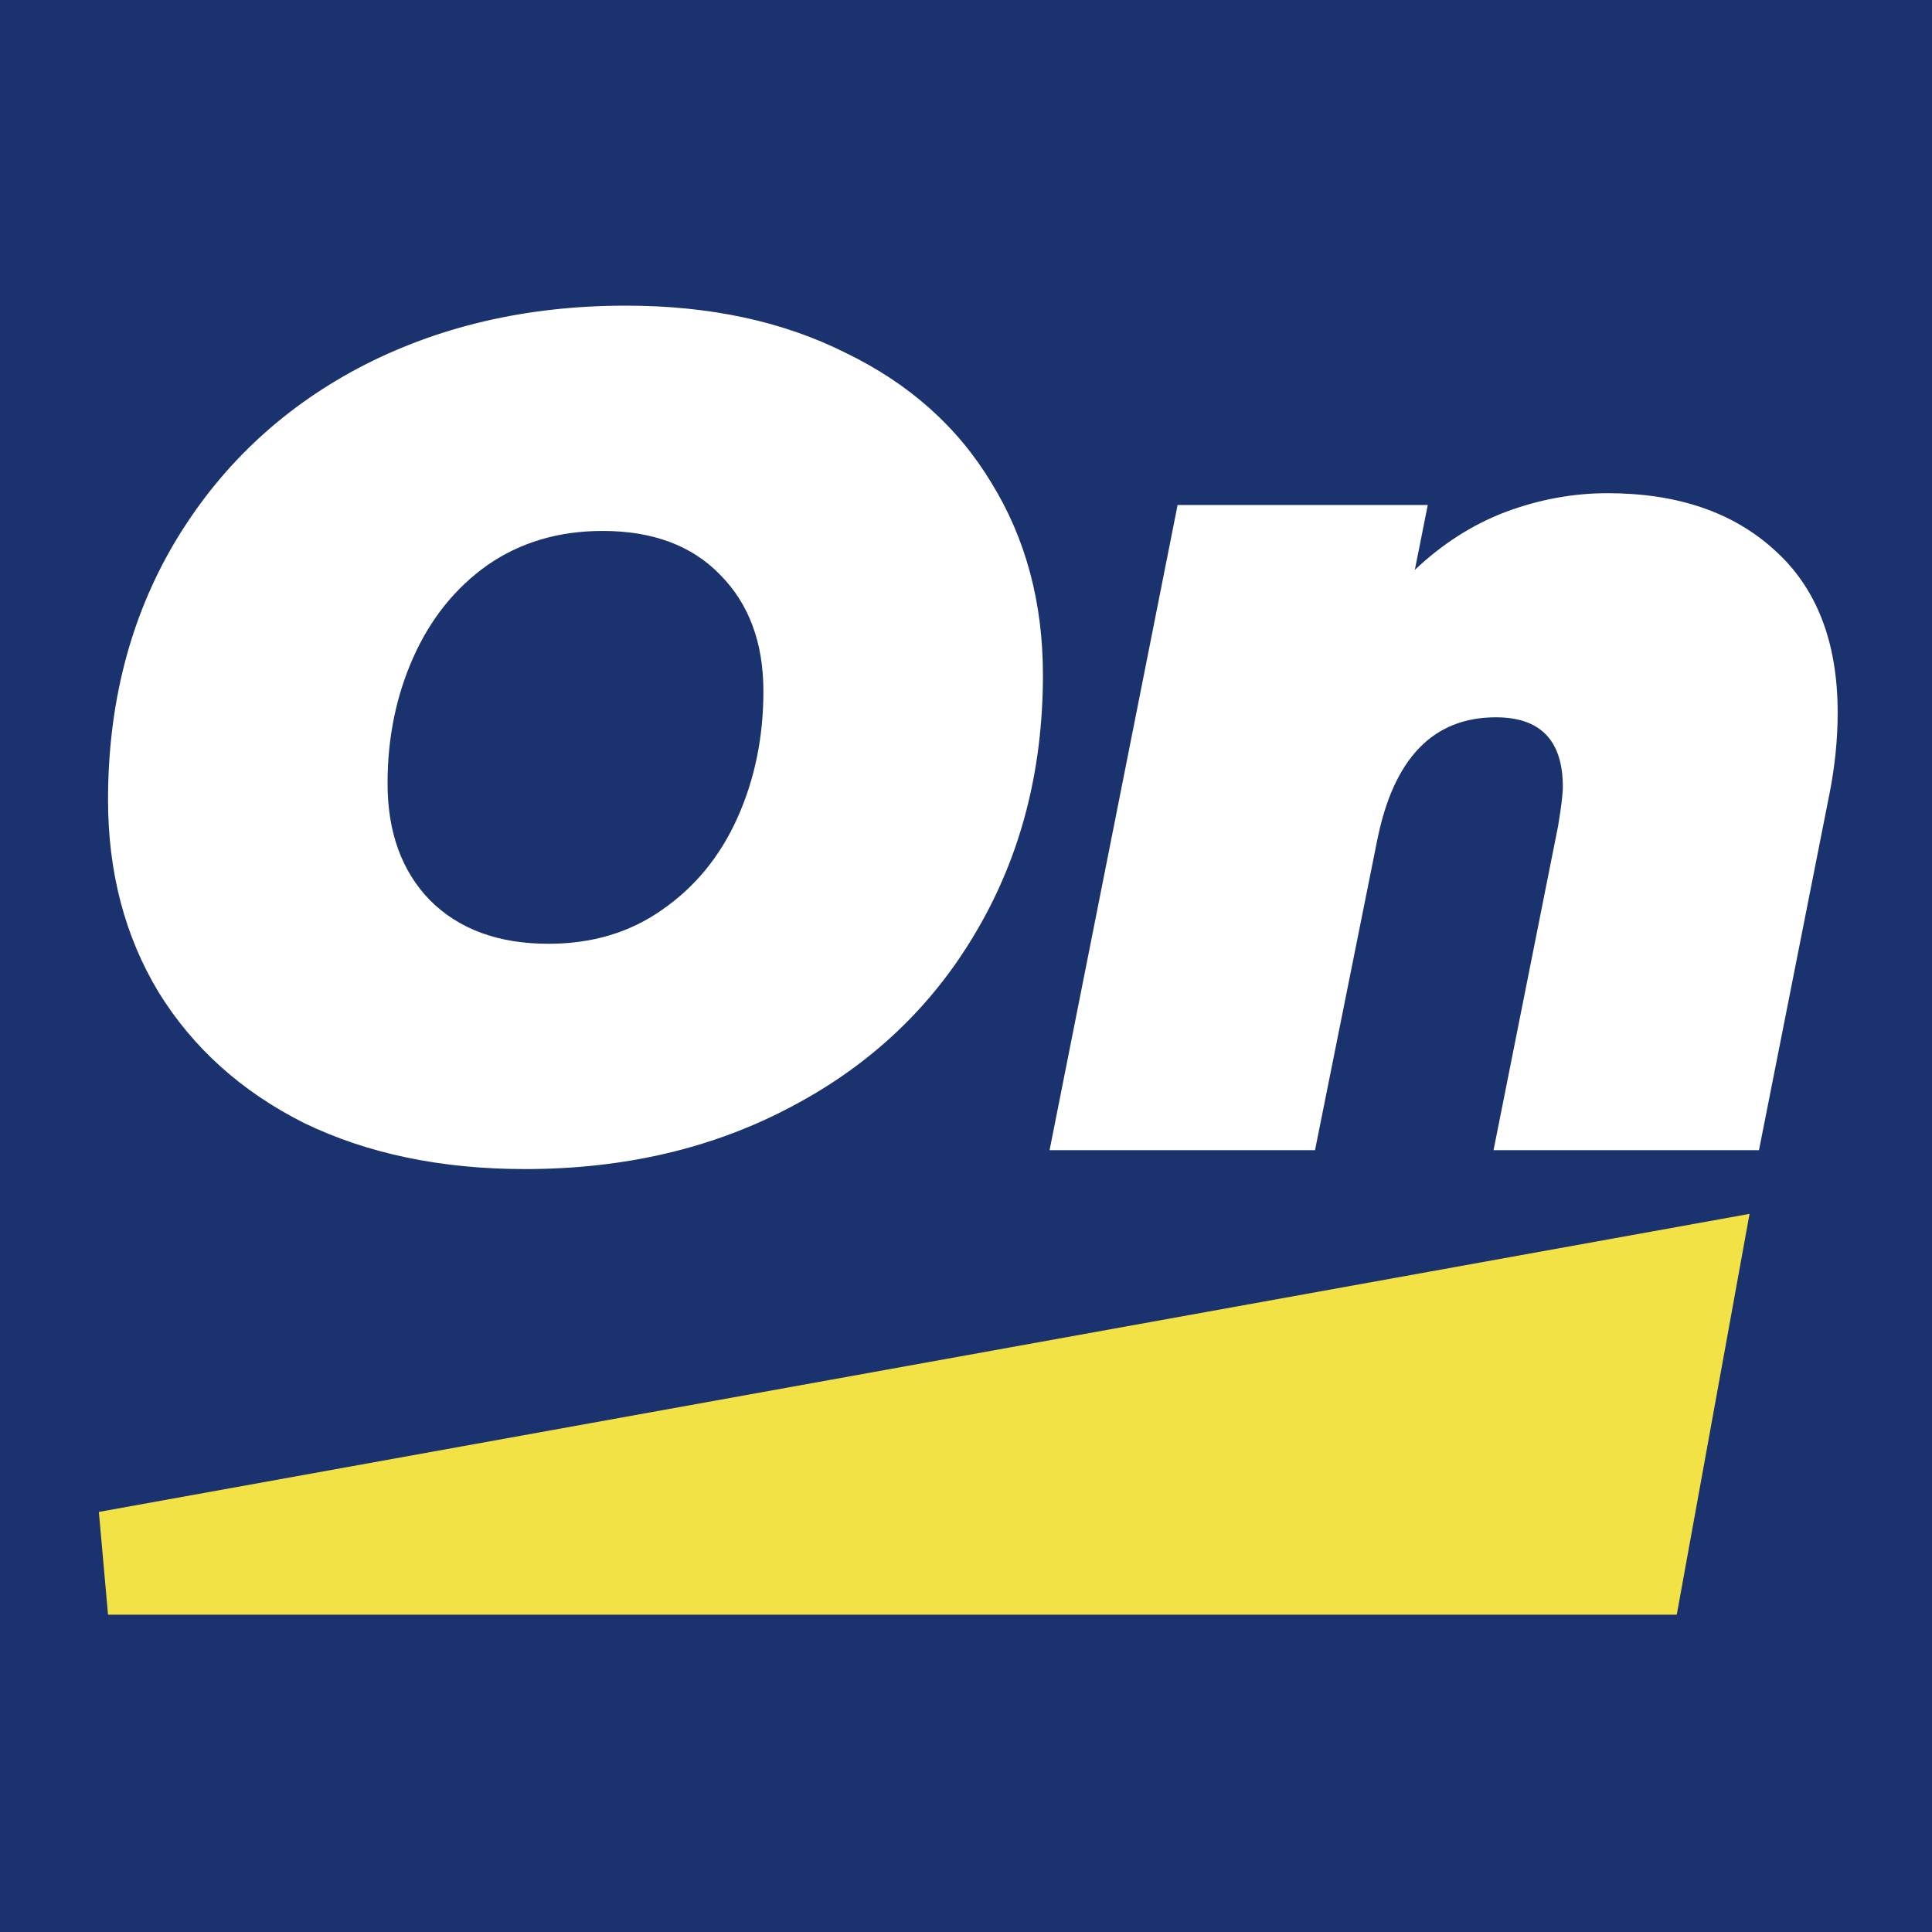<svg width="512" height="512" viewBox="0 0 512 512" fill="none" xmlns="http://www.w3.org/2000/svg">
<rect width="512" height="512" fill="#1A326E"/>
<path d="M139.125 309.815C116.922 309.815 97.417 305.751 80.609 297.624C64.009 289.288 51.144 277.722 42.014 262.926C33.091 248.131 28.63 231.147 28.63 211.974C28.63 186.551 34.44 163.94 46.06 144.143C57.888 124.137 74.177 108.612 94.927 97.567C115.885 86.522 139.54 81 165.893 81C188.096 81 207.497 85.168 224.097 93.504C240.905 101.631 253.77 113.092 262.693 127.888C271.823 142.684 276.388 159.668 276.388 178.84C276.388 204.264 270.474 226.979 258.647 246.984C247.026 266.782 230.737 282.203 209.78 293.247C189.029 304.292 165.478 309.815 139.125 309.815ZM145.35 250.11C156.97 250.11 167.034 247.089 175.542 241.045C184.257 235.002 190.897 226.875 195.462 216.663C200.027 206.452 202.31 195.303 202.31 183.216C202.31 170.296 198.471 159.981 190.793 152.27C183.323 144.56 172.948 140.704 159.668 140.704C148.048 140.704 137.88 143.726 129.165 149.769C120.657 155.813 114.121 163.94 109.556 174.151C104.991 184.362 102.708 195.511 102.708 207.598C102.708 220.519 106.443 230.834 113.913 238.544C121.591 246.255 132.07 250.11 145.35 250.11Z" fill="white"/>
<path d="M425.994 130.702C444.462 130.702 459.195 135.703 470.192 145.706C481.397 155.709 487 170.088 487 188.843C487 195.928 486.274 203.118 484.821 210.412L466.146 304.813H395.803L412.921 218.851C413.751 213.85 414.166 210.412 414.166 208.536C414.166 196.241 408.253 190.093 396.425 190.093C379.825 190.093 369.346 200.93 364.988 222.602L348.492 304.813H278.149L312.075 133.827H378.372L374.949 151.02C382.211 144.143 390.2 139.037 398.915 135.703C407.838 132.369 416.864 130.702 425.994 130.702Z" fill="white"/>
<path fill-rule="evenodd" clip-rule="evenodd" d="M26.198 400.677L28.63 427.906H444.359L463.646 321.688L26.198 400.677ZM28.63 414.183H432.922L446.627 338.706L432.922 414.182H28.631L28.63 414.183Z" fill="#F3E246"/>
</svg>
